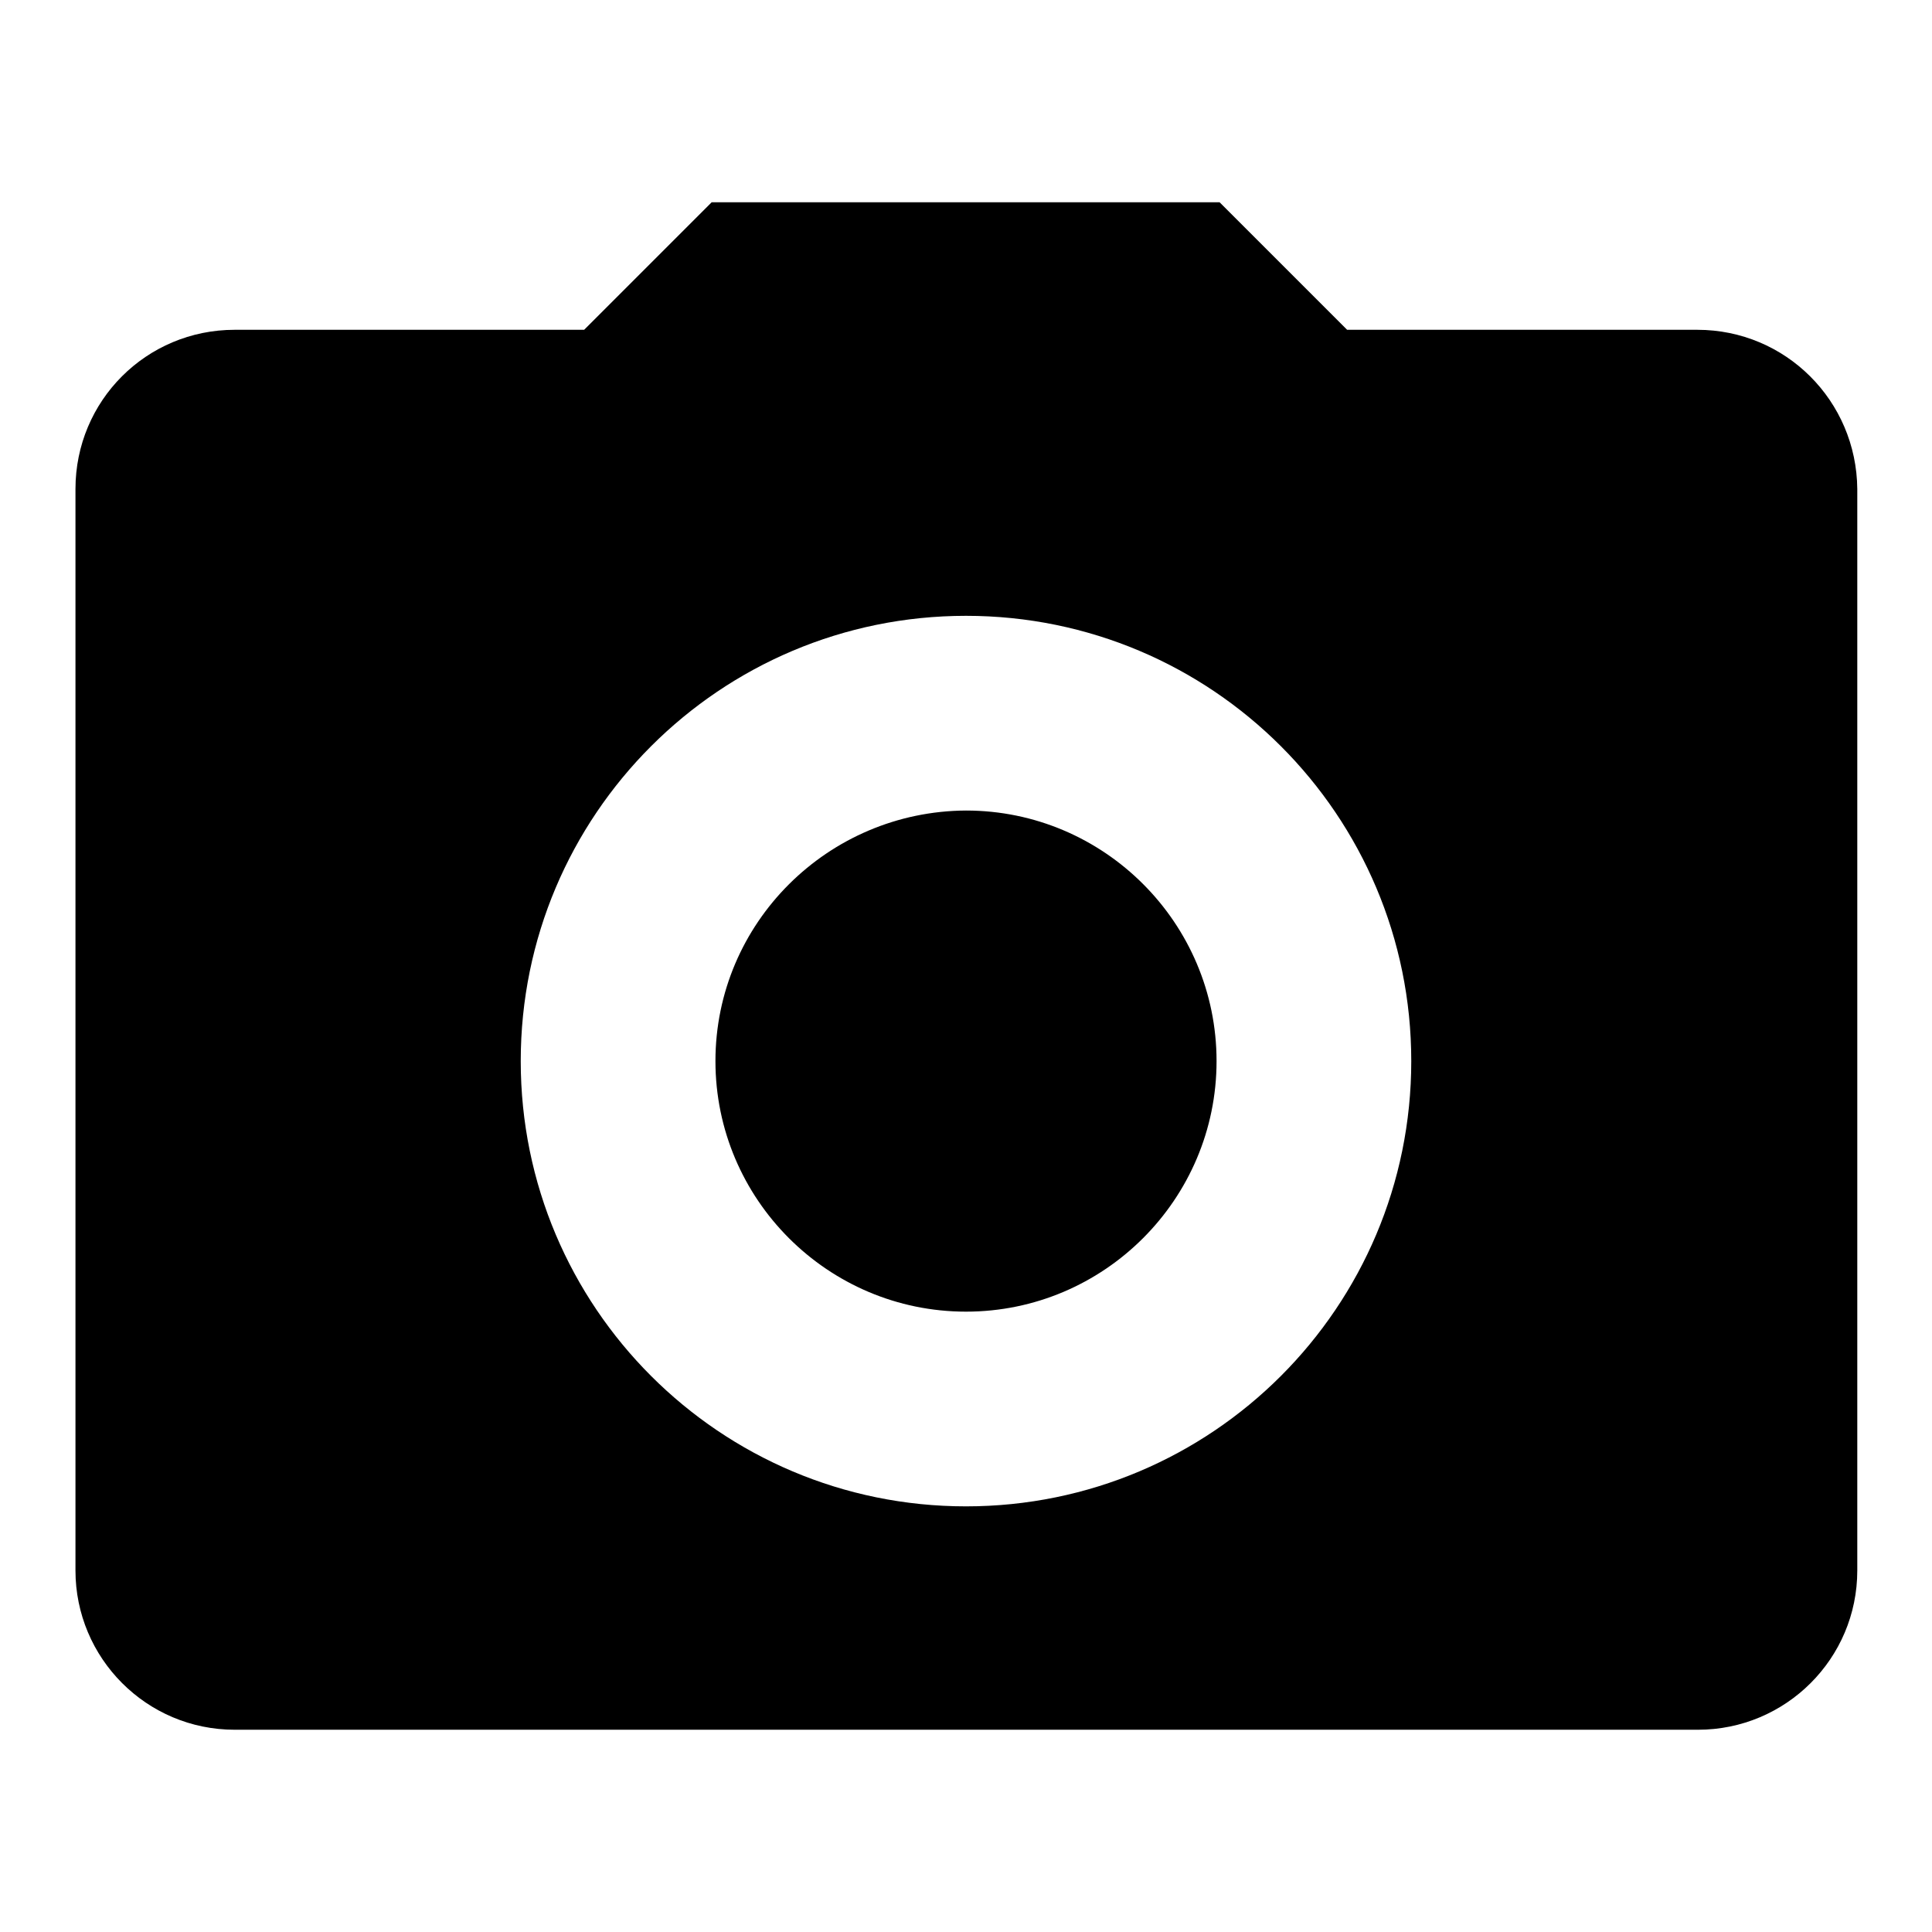 <?xml version="1.0" encoding="utf-8"?>
<!-- Svg Vector Icons : http://www.onlinewebfonts.com/icon -->
<!DOCTYPE svg PUBLIC "-//W3C//DTD SVG 1.1//EN" "http://www.w3.org/Graphics/SVG/1.1/DTD/svg11.dtd">
<svg version="1.1" xmlns="http://www.w3.org/2000/svg" xmlns:xlink="http://www.w3.org/1999/xlink" x="0px" y="0px" viewBox="0 0 256 256" enable-background="new 0 0 256 256" xml:space="preserve">
<g> <path fill="#000000" d="M94.8,140.6c0,18.3,14.9,33.2,33.2,33.2c18.3,0,33.2-14.9,33.2-33.2c0-18.3-14.9-33.2-33.2-33.2 C109.7,107.5,94.8,122.3,94.8,140.6z M224.9,43.7h-46.4l-16.9-16.9H94.3L77.4,43.7H31.1C19.4,43.7,10,53.1,10,64.8v143.3 c0,11.6,9.4,21.1,21.1,21.1h193.9c11.6,0,21.1-9.4,21.1-21.1V64.8C246,53.1,236.6,43.7,224.9,43.7z M128,199.6 c-32.6,0-59-26.4-59-59s26.4-59,59-59c32.6,0,59,26.4,59,59S160.6,199.6,128,199.6z"/></g>
</svg>